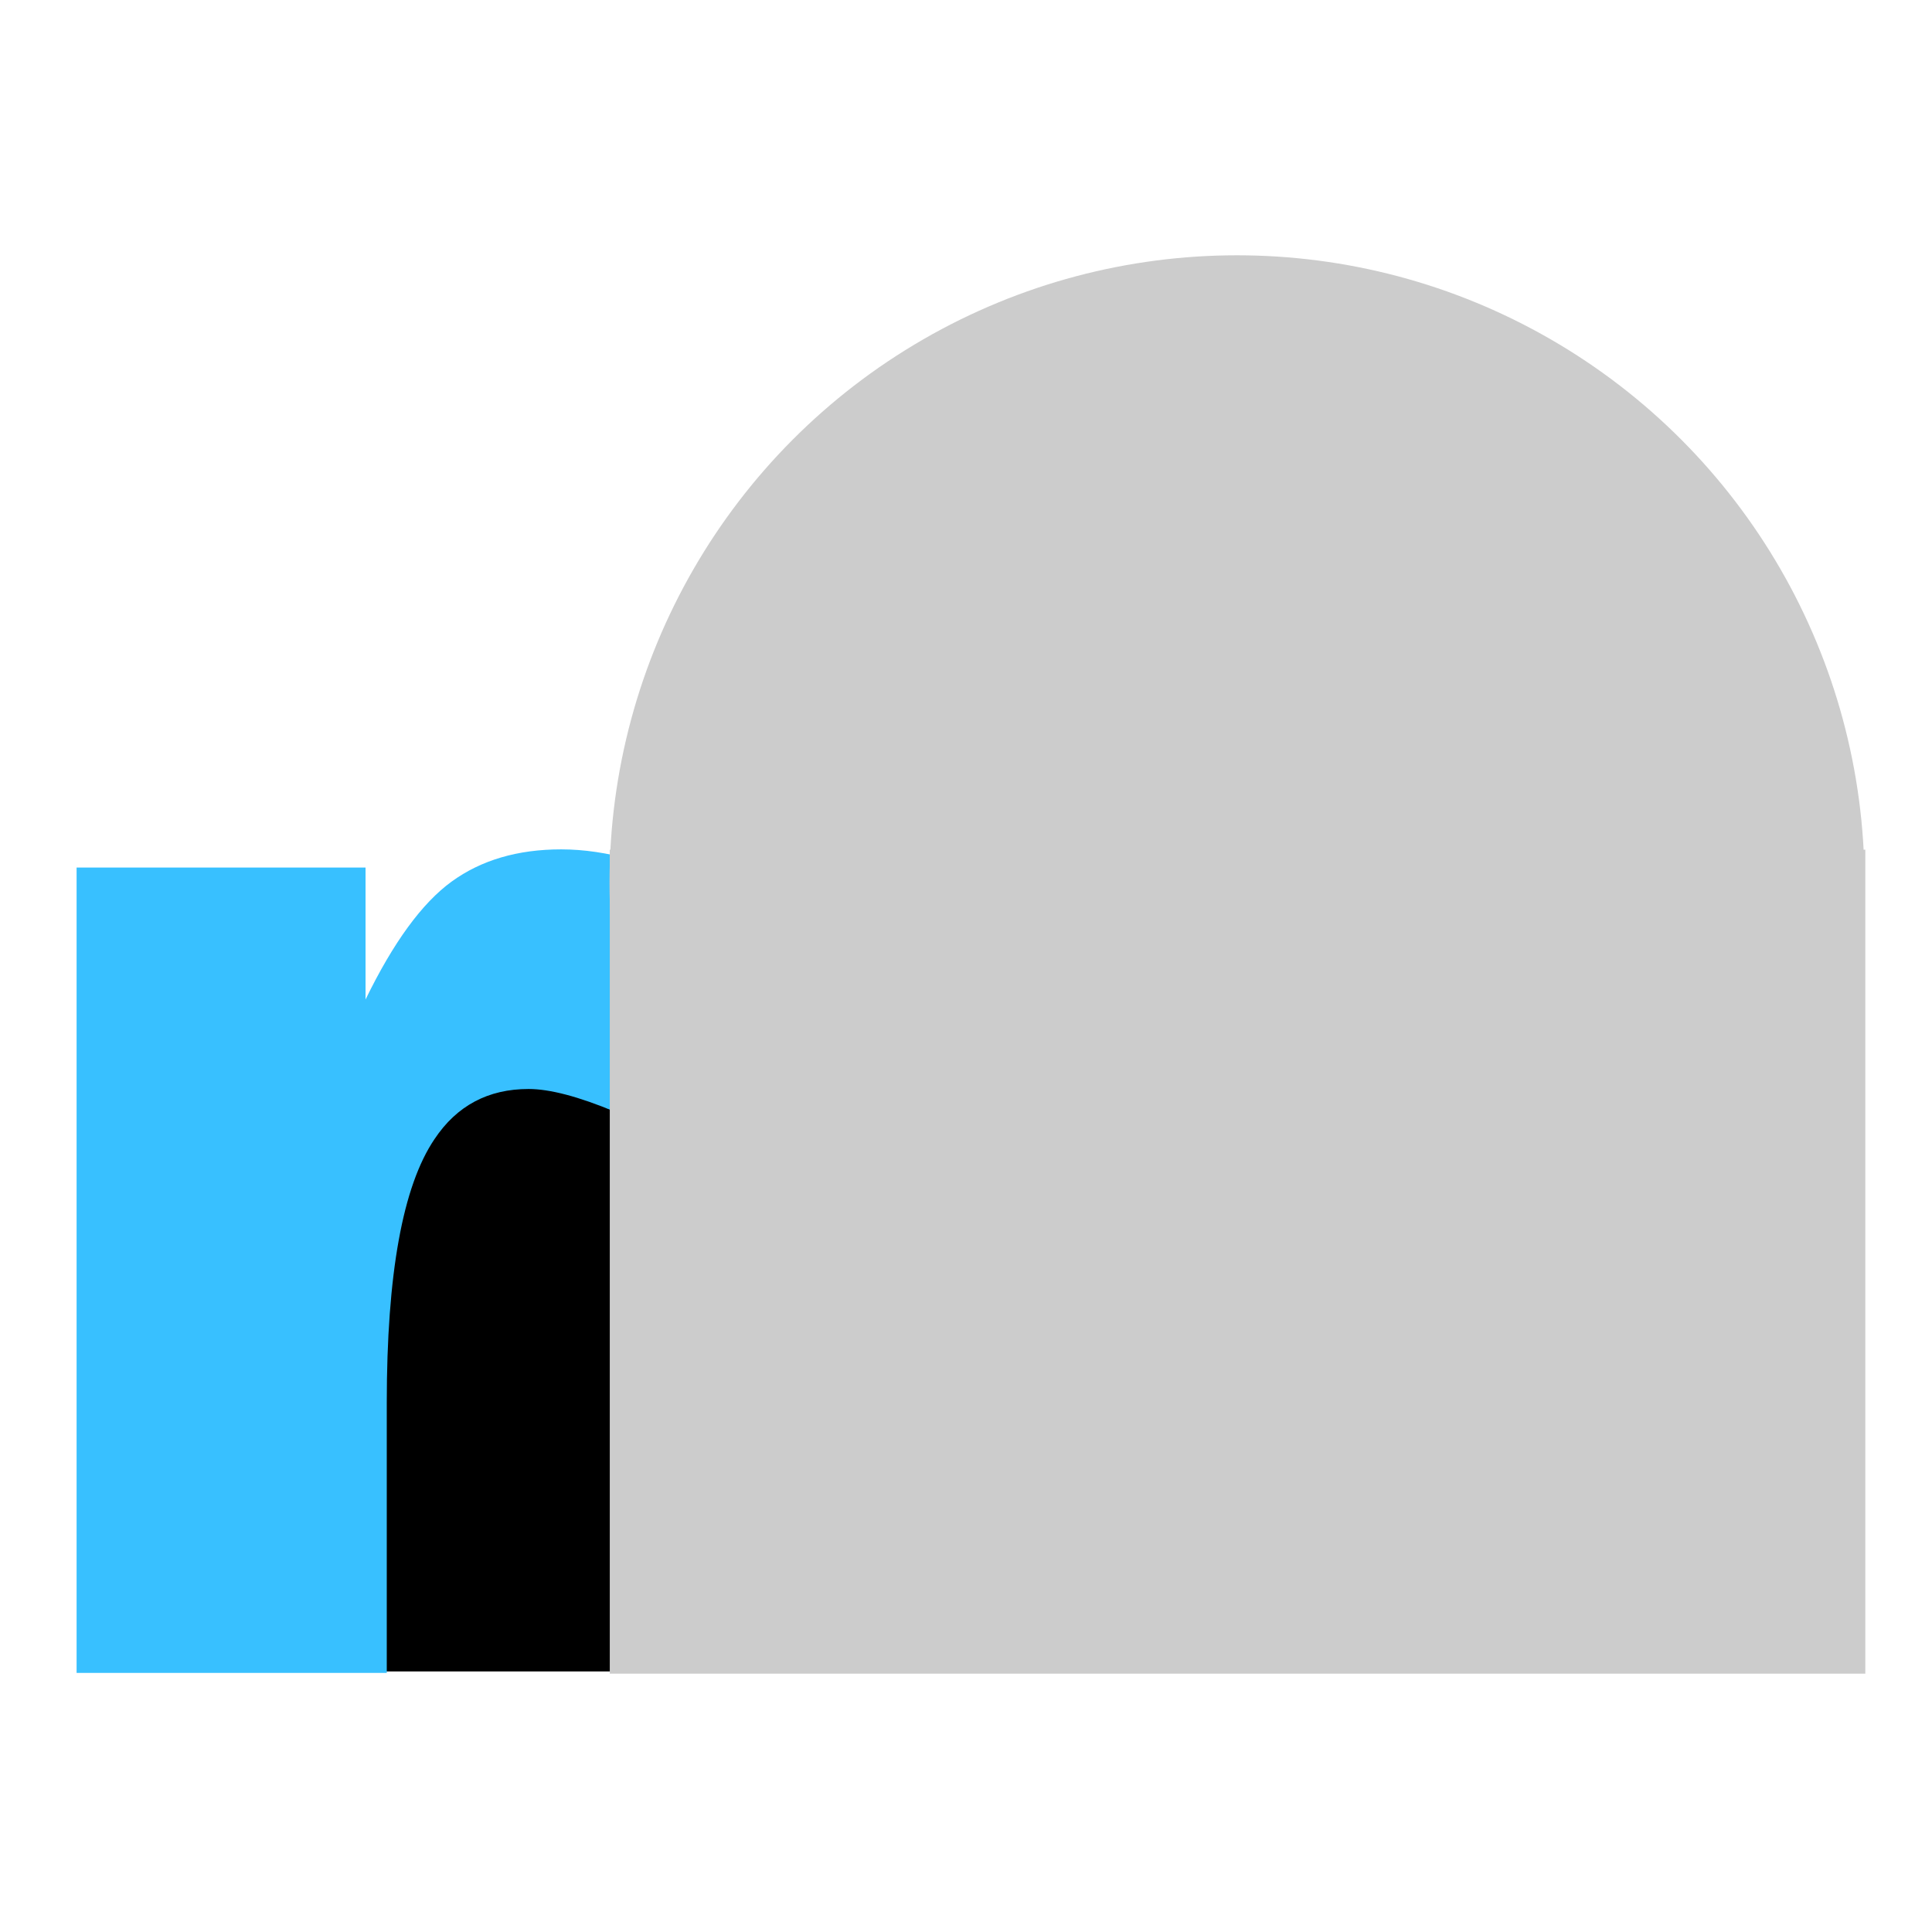<?xml version="1.0" encoding="UTF-8" standalone="no"?>
<!DOCTYPE svg PUBLIC "-//W3C//DTD SVG 1.1//EN" "http://www.w3.org/Graphics/SVG/1.1/DTD/svg11.dtd">
<svg width="100%" height="100%" viewBox="0 0 256 256" version="1.1" xmlns="http://www.w3.org/2000/svg" xmlns:xlink="http://www.w3.org/1999/xlink" xml:space="preserve" xmlns:serif="http://www.serif.com/" style="fill-rule:evenodd;clip-rule:evenodd;stroke-linejoin:round;stroke-miterlimit:2;">
    <g id="Objects" transform="matrix(2.167,0,0,2.167,0,0)">
        <g transform="matrix(0.461,0,0,0.461,0,-0.11)">
            <rect x="27" y="138" width="80" height="83.937"/>
        </g>
        <g id="r-Arial" serif:id="r Arial" transform="matrix(1.036,0,0,1.036,-11.565,4.91)">
            <path d="M15.684,46.466L32.738,46.466L32.738,54.254C34.379,50.882 36.072,48.562 37.818,47.294C39.563,46.026 41.719,45.392 44.285,45.392C46.971,45.392 49.91,46.227 53.103,47.898L47.463,60.878C45.315,59.983 43.614,59.535 42.361,59.535C39.974,59.535 38.124,60.52 36.811,62.49C34.931,65.265 33.991,70.457 33.991,78.066L33.991,94L15.684,94L15.684,46.466Z" style="fill:rgb(56,192,255);fill-rule:nonzero;"/>
        </g>
        <g>
            <g transform="matrix(1.037,0,0,1.037,-0.062,6.277)">
                <circle cx="73" cy="46" r="37" style="fill:rgb(204,204,204);"/>
            </g>
            <g transform="matrix(1,0,0,0.895,2.672,10.786)">
                <rect x="34.614" y="46" width="76.772" height="56.294" style="fill:rgb(204,204,204);"/>
            </g>
        </g>
    </g>
</svg>
